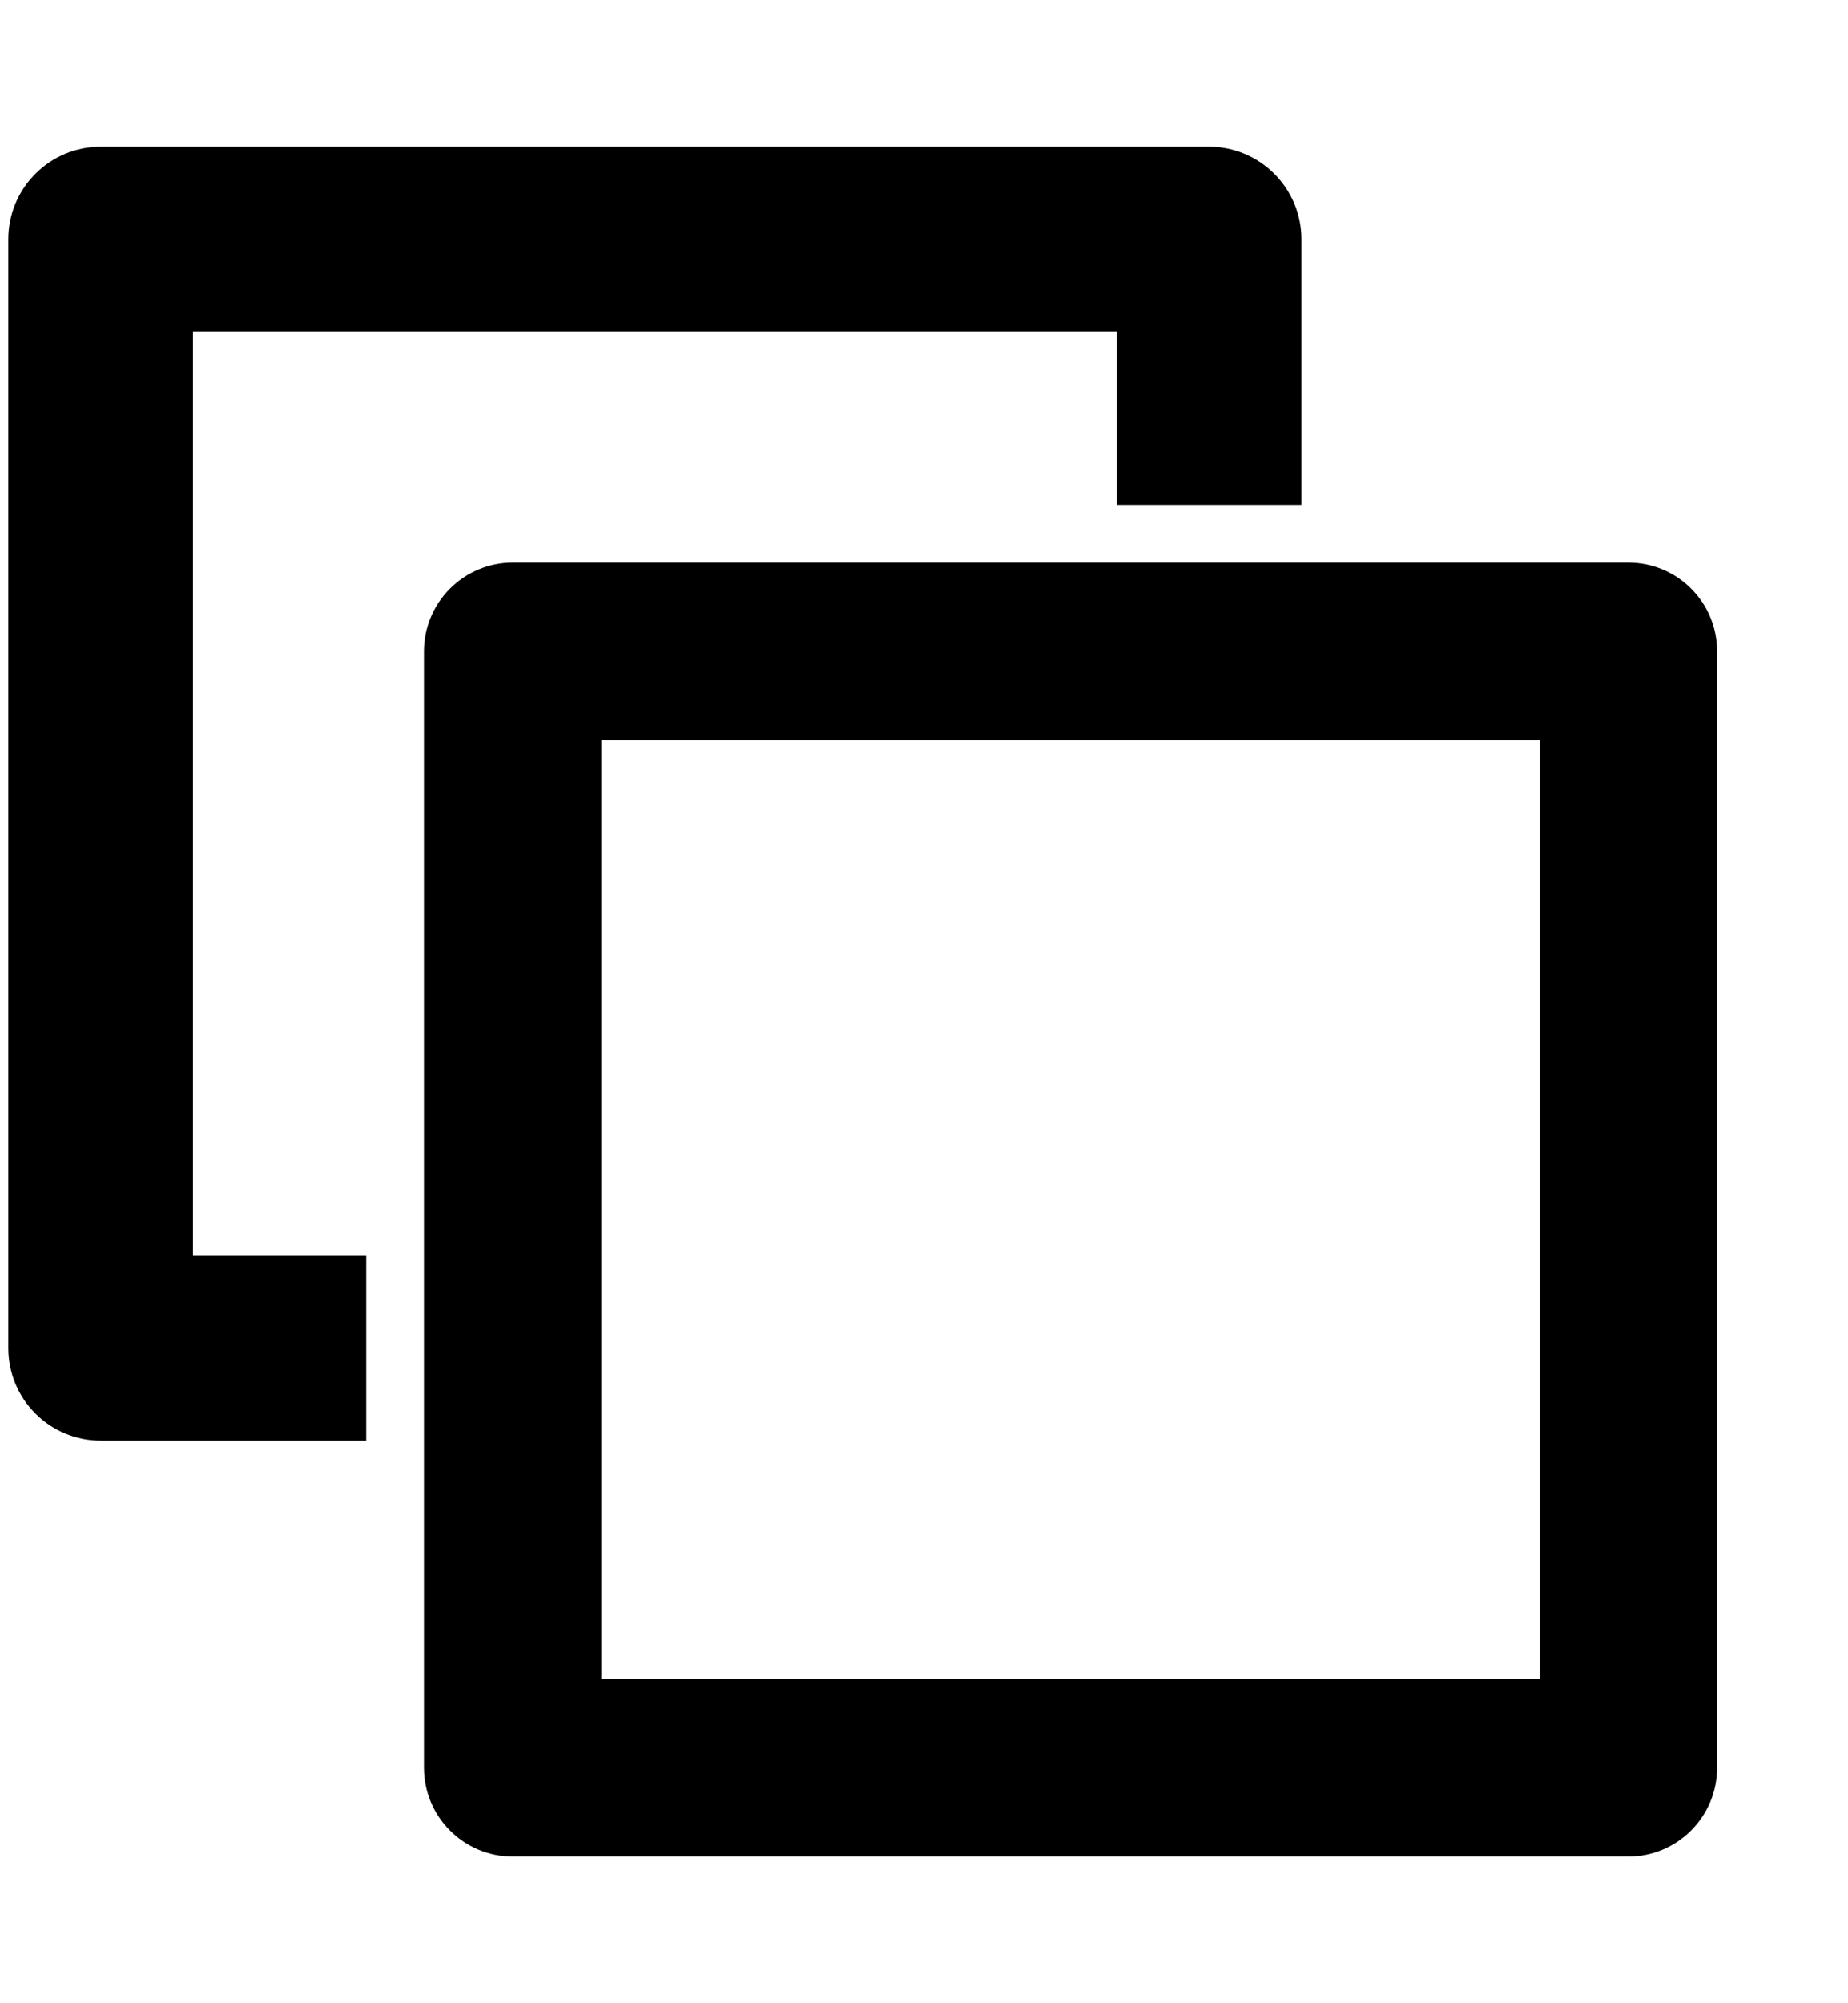 <svg width="12" height="13" viewBox="0 0 12 13" fill="none" xmlns="http://www.w3.org/2000/svg">
<path d="M3.329 11.898H10.574C10.687 11.898 10.795 11.853 10.875 11.773C10.955 11.693 11 11.585 11 11.472V4.227C11 3.991 10.809 3.801 10.574 3.801H3.329C3.216 3.801 3.108 3.846 3.028 3.926C2.948 4.006 2.903 4.114 2.903 4.227V11.472C2.903 11.585 2.948 11.693 3.028 11.773C3.108 11.853 3.216 11.898 3.329 11.898V11.898ZM3.755 4.653H10.148V11.046H3.755V4.653ZM1.103 3.126V2.001H2.228V1.102H0.654C0.535 1.102 0.42 1.149 0.336 1.234C0.251 1.318 0.204 1.433 0.204 1.552V3.126H1.103ZM7.402 2.001V3.126H8.301V1.552C8.301 1.304 8.099 1.102 7.851 1.102H2.228V2.001H7.402ZM0.654 9.199H2.228V8.3H1.103V3.126H0.204V8.749C0.204 8.868 0.251 8.983 0.336 9.067C0.42 9.152 0.535 9.199 0.654 9.199Z" fill="black" stroke="black" stroke-width="0.3"/>
</svg>

